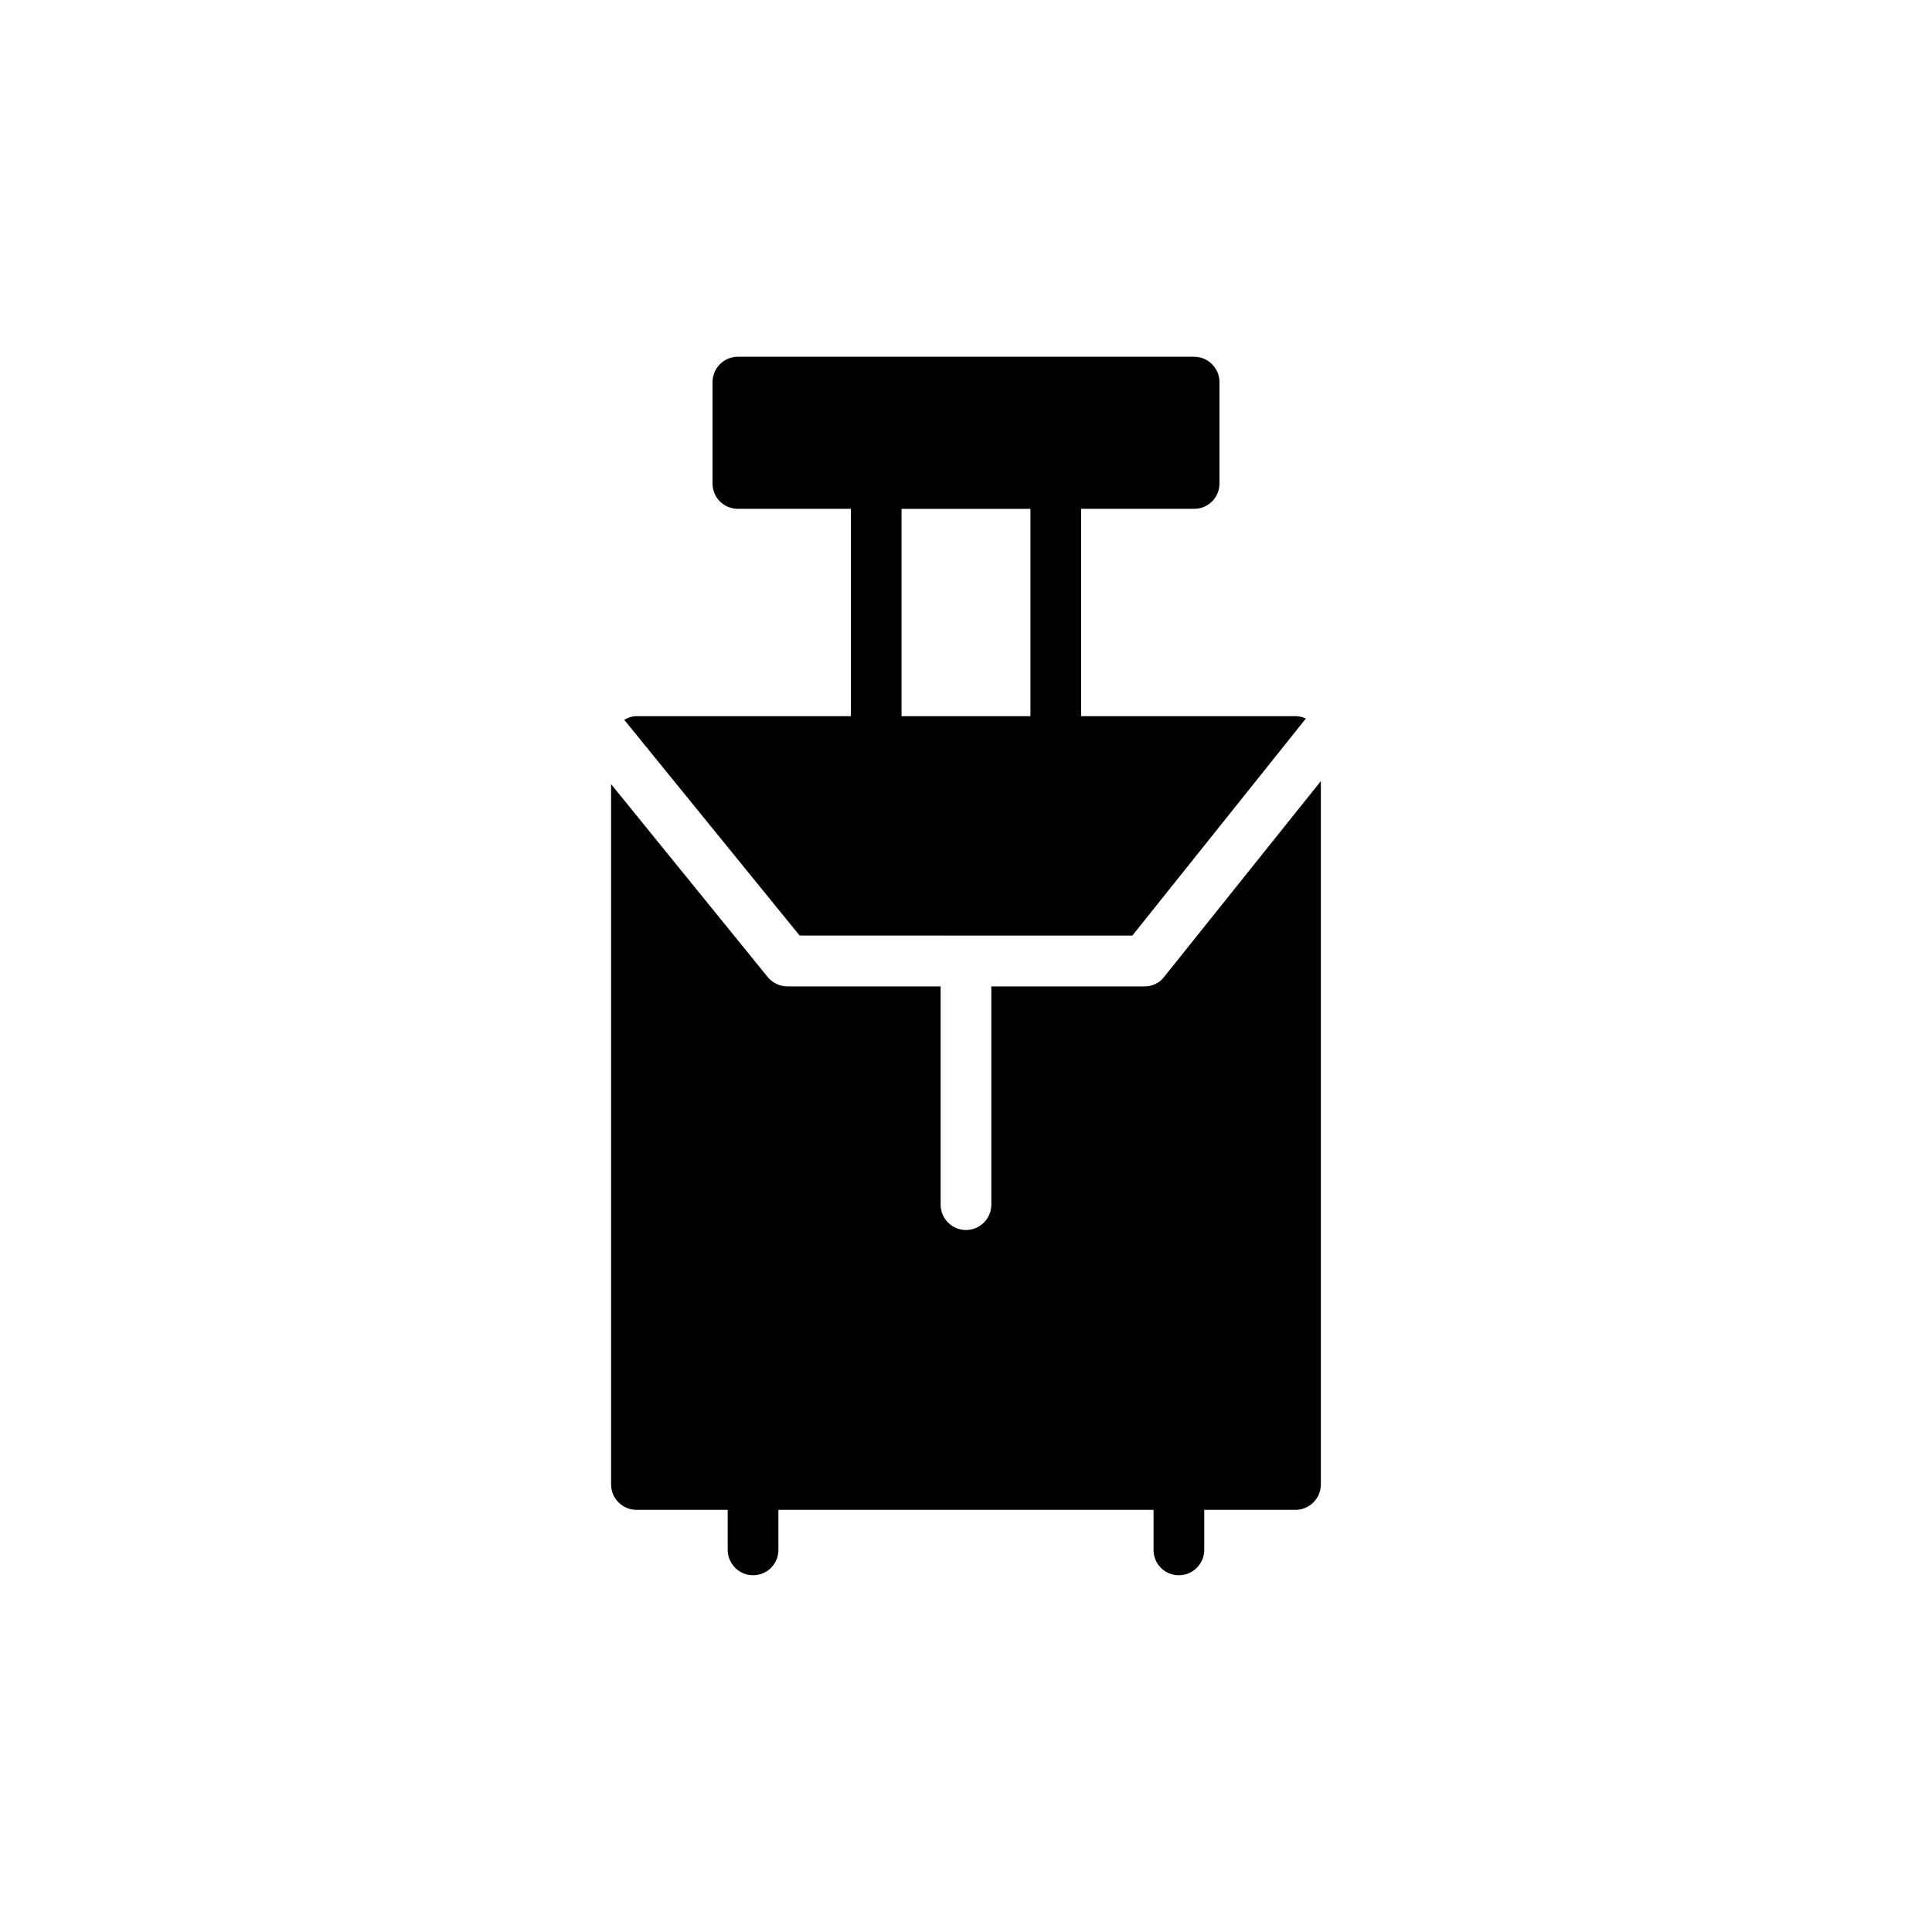 <?xml version="1.0" encoding="UTF-8"?>
<!-- Uploaded to: ICON Repo, www.iconrepo.com, Generator: ICON Repo Mixer Tools -->
<svg fill="#000000" width="800px" height="800px" version="1.1" viewBox="144 144 512 512" xmlns="http://www.w3.org/2000/svg">
 <g>
  <path d="m444.08 391.94 45.988-57.52c-0.844-0.387-1.762-0.625-2.746-0.625h-56.816v-54.949h29.949c3.695 0 6.719-2.957 6.719-6.719v-26.871c0-3.695-3.023-6.719-6.719-6.719h-120.91c-3.695 0-6.719 3.023-6.719 6.719v26.871c0 3.762 3.023 6.719 6.719 6.719h29.941v54.949h-56.812c-1.199 0-2.269 0.402-3.246 0.961l46.484 57.18zm-61.164-113.09h34.156v54.949h-34.156z"/>
  <path d="m494.04 351v186.41c0 3.695-3.023 6.719-6.719 6.719h-24.184v10.613c0 3.695-3.023 6.719-6.719 6.719-3.762 0-6.719-3.023-6.719-6.719v-10.613l-99.414-0.004v10.613c0 3.695-2.957 6.719-6.719 6.719-3.695 0-6.719-3.023-6.719-6.719v-10.613h-24.18c-3.695 0-6.719-3.023-6.719-6.719v-185.6l41.445 51.051c1.277 1.613 3.227 2.551 5.309 2.551l40.574 0.004v57.836c0 3.695 3.023 6.719 6.719 6.719s6.719-3.023 6.719-6.719v-57.836h40.574c2.082 0 4.031-0.941 5.238-2.551z"/>
 </g>
</svg>
